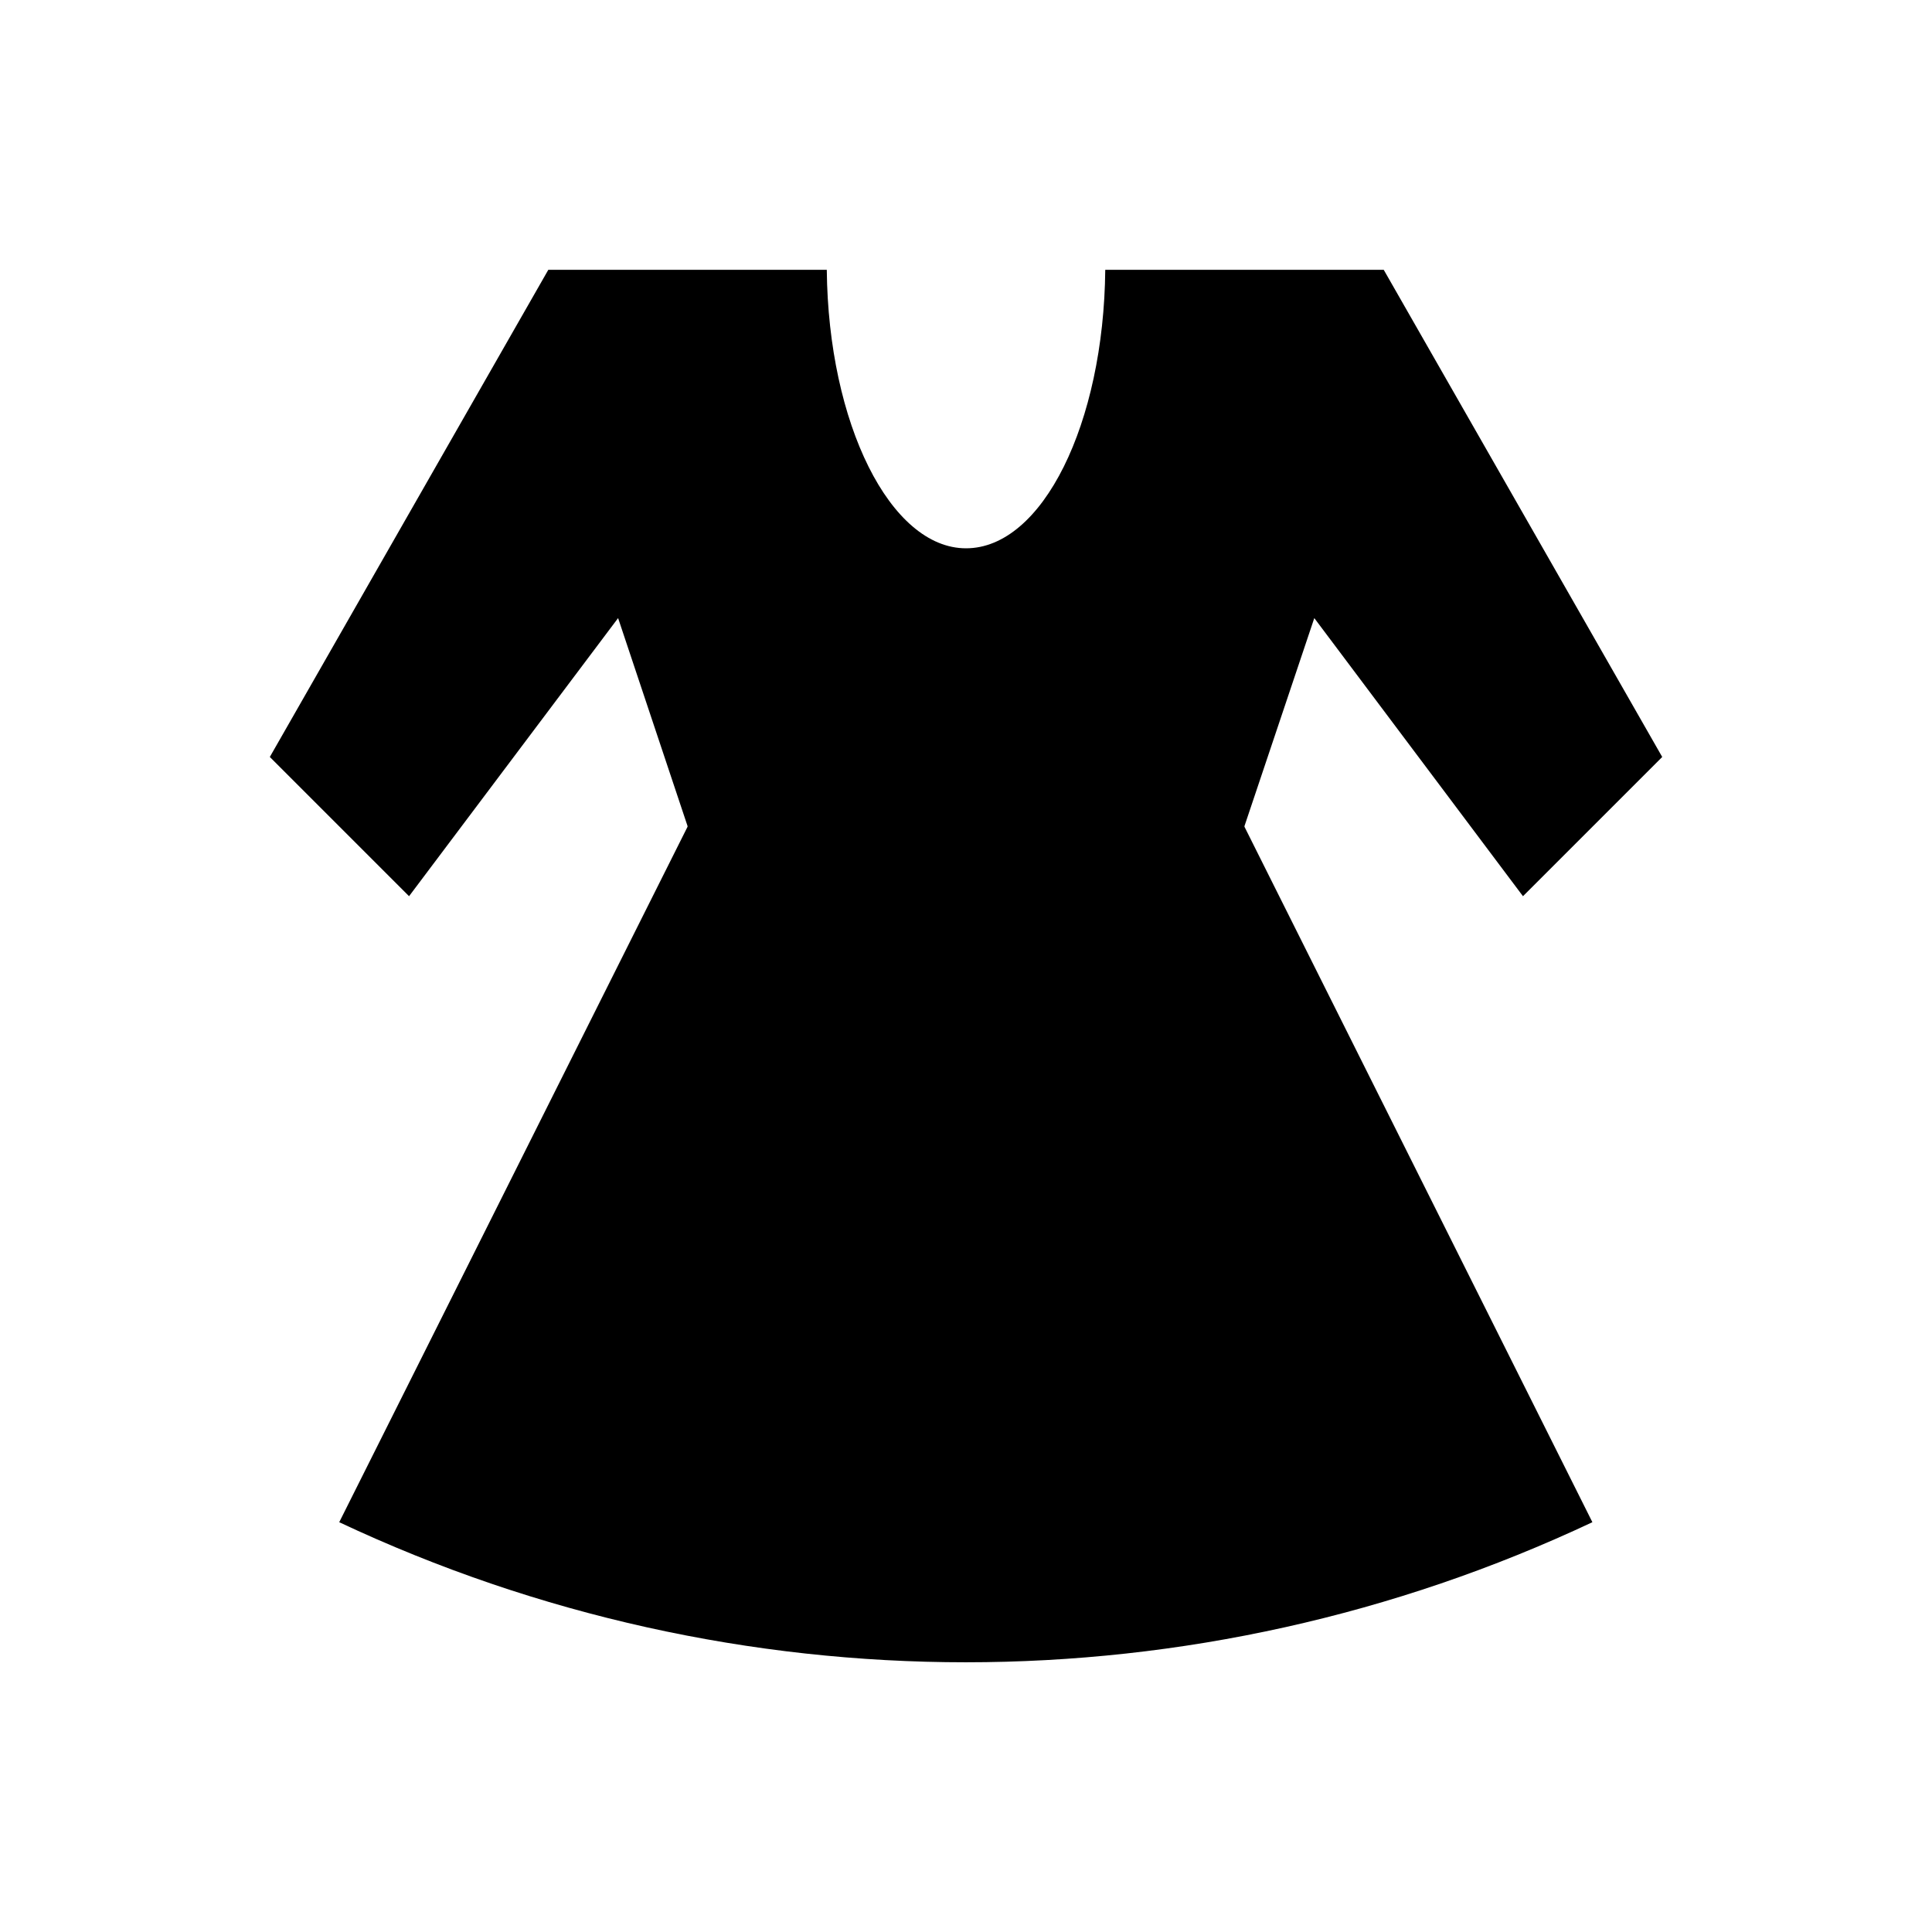 <?xml version="1.0" encoding="UTF-8"?>
<!-- Uploaded to: ICON Repo, www.iconrepo.com, Generator: ICON Repo Mixer Tools -->
<svg fill="#000000" width="800px" height="800px" version="1.1" viewBox="144 144 512 512" xmlns="http://www.w3.org/2000/svg">
 <path d="m473.8 363.1 92.199 184.3c-105.19 49.496-226.91 49.496-332.1 0l92.305-184.3v-0.195l-18.402-55.105-55.398 73.703-36.898-36.898 73.801-129.1h73.801c0.395 40.738 16.828 73.801 36.898 73.801 20.27 0 36.508-33.062 36.898-73.801h73.801l73.801 129.1-36.902 36.898-55.301-73.703-18.5 55.105z"/>
</svg>